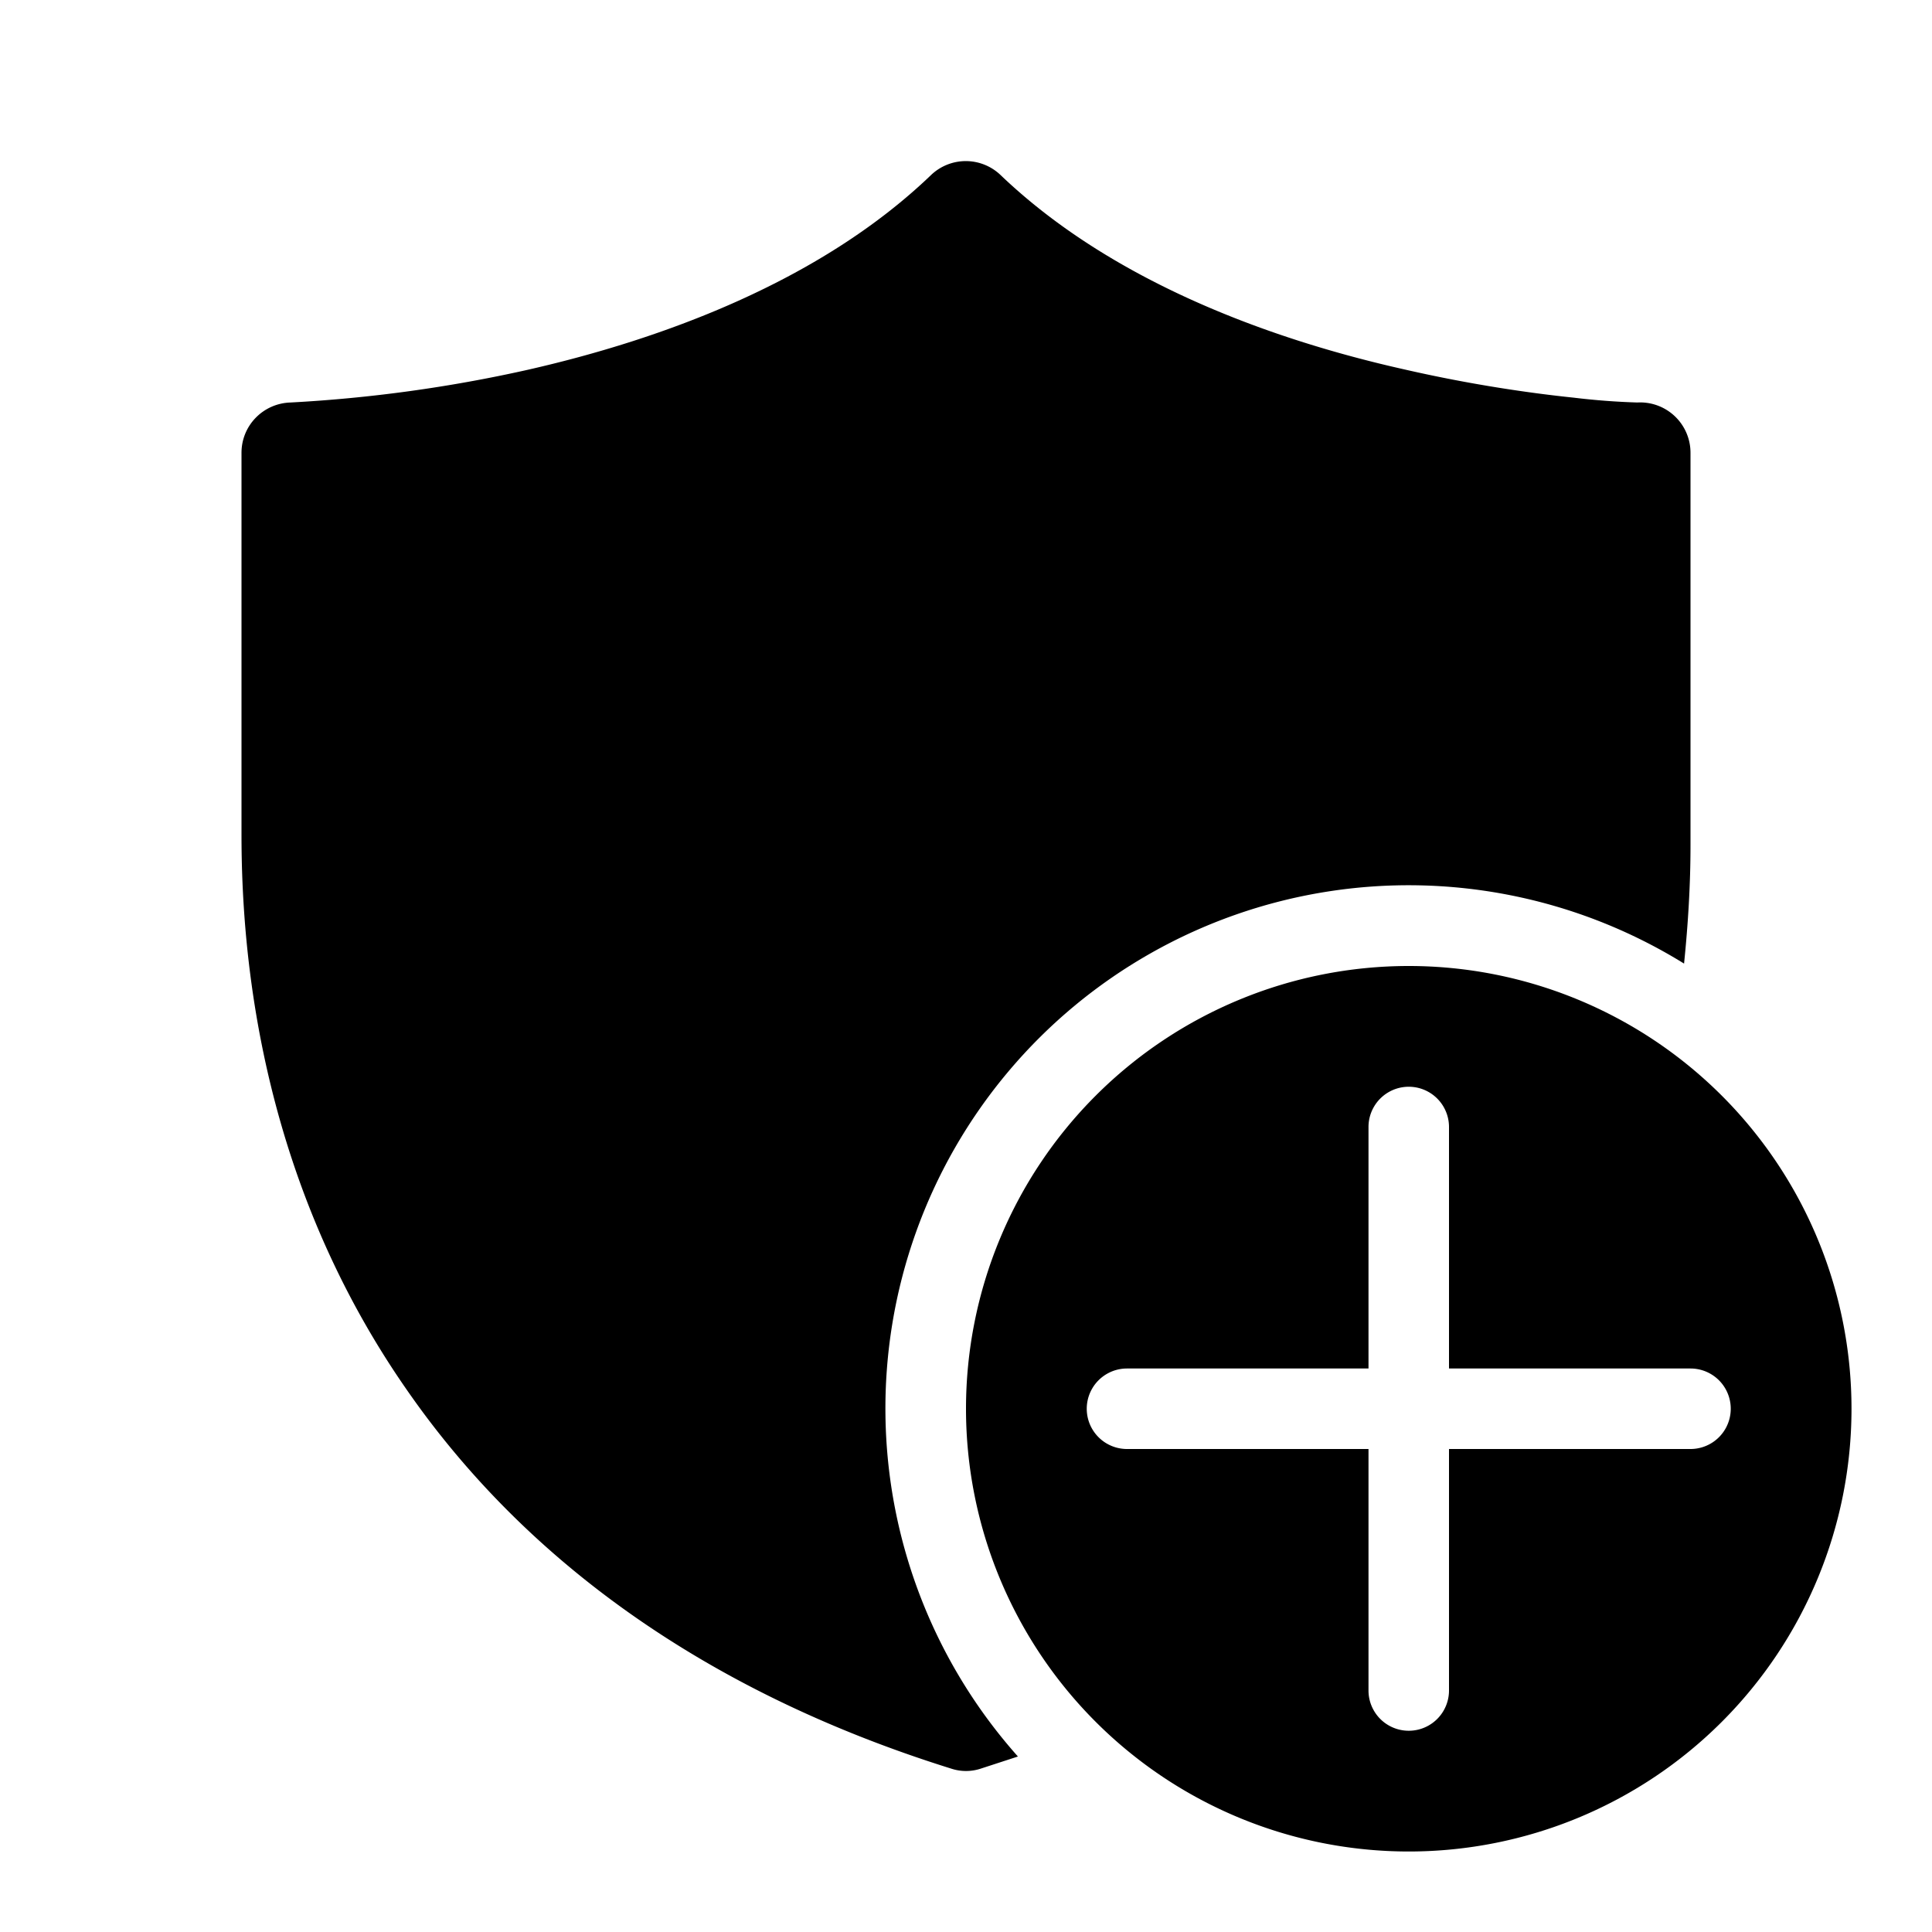 <svg width="48" height="48" viewBox="0 0 48 48" xmlns="http://www.w3.org/2000/svg"><path d="M24.86 4.35a1.25 1.25 0 0 0-1.73 0c-2.75 2.64-6.68 4.08-10.03 4.84a35.66 35.66 0 0 1-5.88.81c-.68.02-1.22.57-1.22 1.25v9.5c0 4.84 1.24 9.66 4.1 13.77 2.86 4.13 7.29 7.47 13.53 9.42.24.08.5.08.74 0l.92-.3a13 13 0 0 1 16.55-19.7c.1-.98.16-1.96.16-2.94v-9.75A1.25 1.25 0 0 0 40.68 10a17.66 17.66 0 0 1-1.58-.12c-1.06-.11-2.54-.32-4.2-.7-3.35-.75-7.28-2.19-10.04-4.83ZM46 35a11 11 0 1 1-22 0 11 11 0 0 1 22 0Zm-10-7a1 1 0 1 0-2 0v6h-6a1 1 0 1 0 0 2h6v6a1 1 0 1 0 2 0v-6h6a1 1 0 1 0 0-2h-6v-6Z"/></svg>